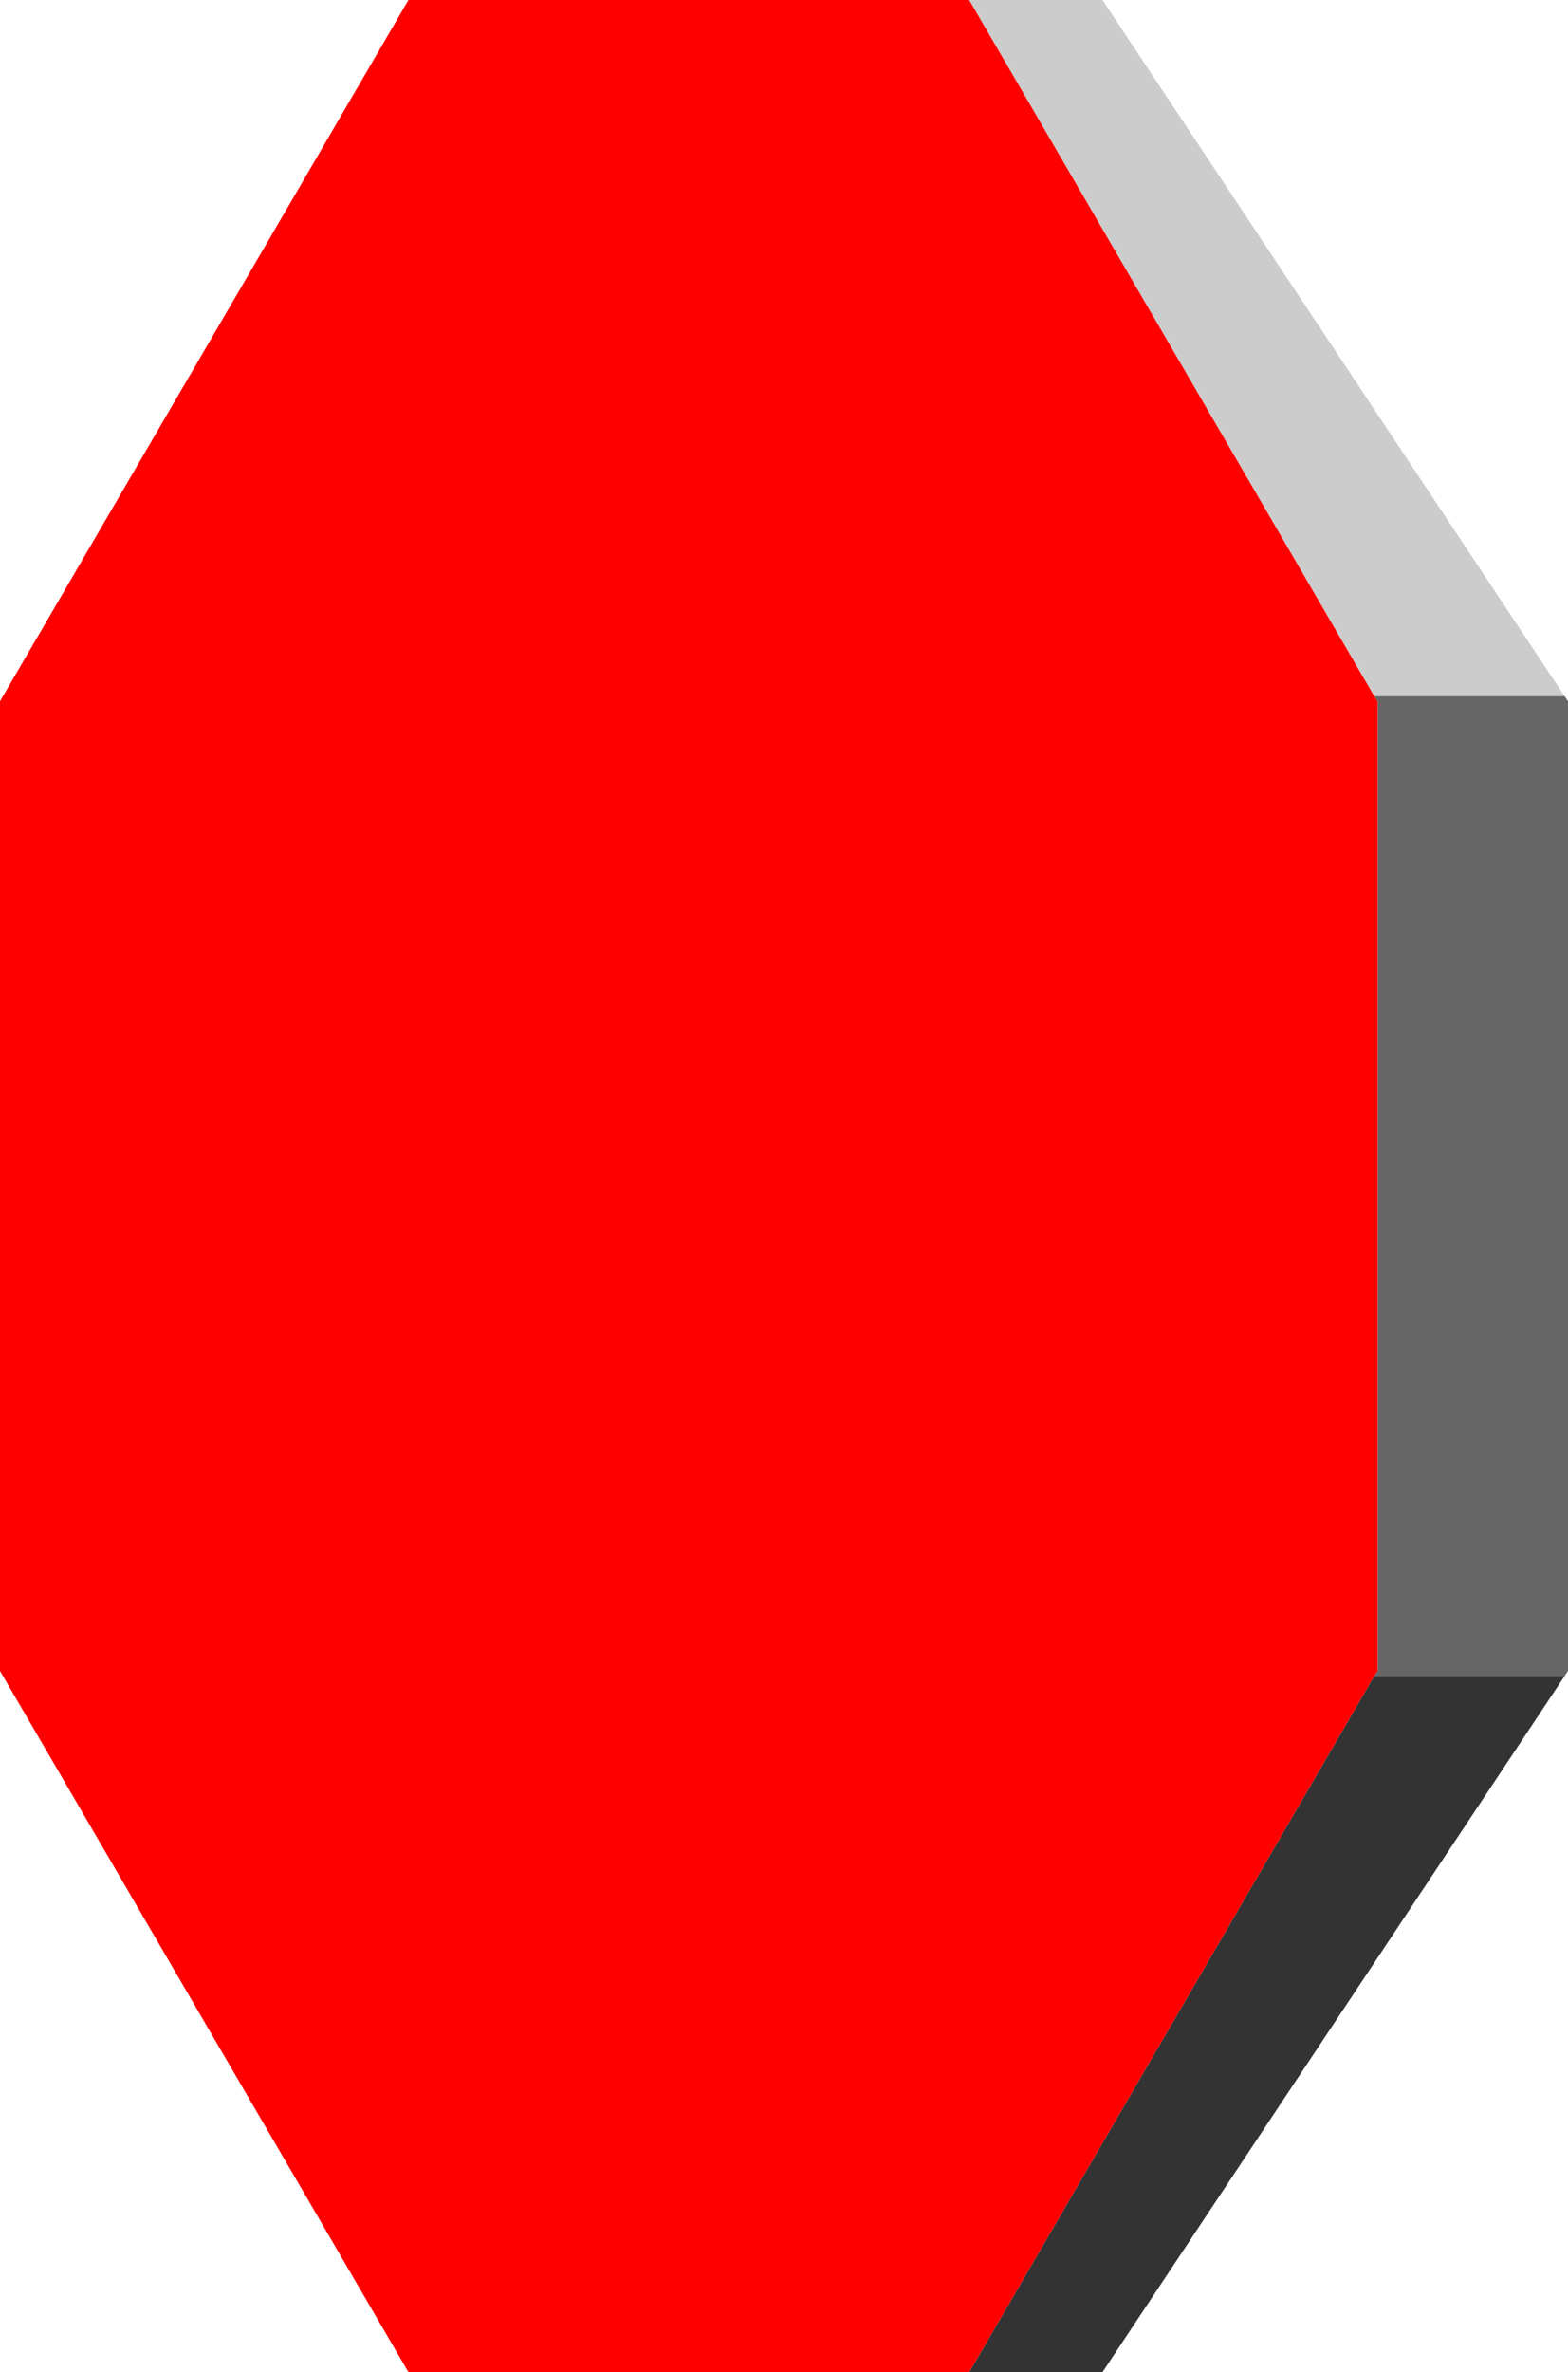 <?xml version="1.0" encoding="UTF-8" standalone="no"?>
<svg xmlns:xlink="http://www.w3.org/1999/xlink" height="68.5px" width="45.3px" xmlns="http://www.w3.org/2000/svg">
  <g transform="matrix(1.0, 0.0, 0.0, 1.0, 20.25, 34.25)">
    <path d="M24.95 -14.15 L25.05 -14.0 25.05 14.0 24.95 14.15 19.45 14.15 19.55 14.0 19.55 -14.0 19.45 -14.15 24.95 -14.15" fill="#666666" fill-rule="evenodd" stroke="none"/>
    <path d="M24.95 -14.15 L19.45 -14.15 7.75 -34.25 11.6 -34.25 24.95 -14.15" fill="#cccccc" fill-rule="evenodd" stroke="none"/>
    <path d="M19.45 14.15 L24.95 14.15 11.6 34.25 7.75 34.25 19.45 14.15" fill="#333333" fill-rule="evenodd" stroke="none"/>
    <path d="M19.45 -14.15 L19.55 -14.0 19.55 14.0 19.45 14.15 7.75 34.25 -8.45 34.25 -20.25 14.0 -20.25 -14.0 -8.45 -34.25 7.75 -34.25 19.45 -14.15" fill="#ff0000"/>
  </g>
</svg>
